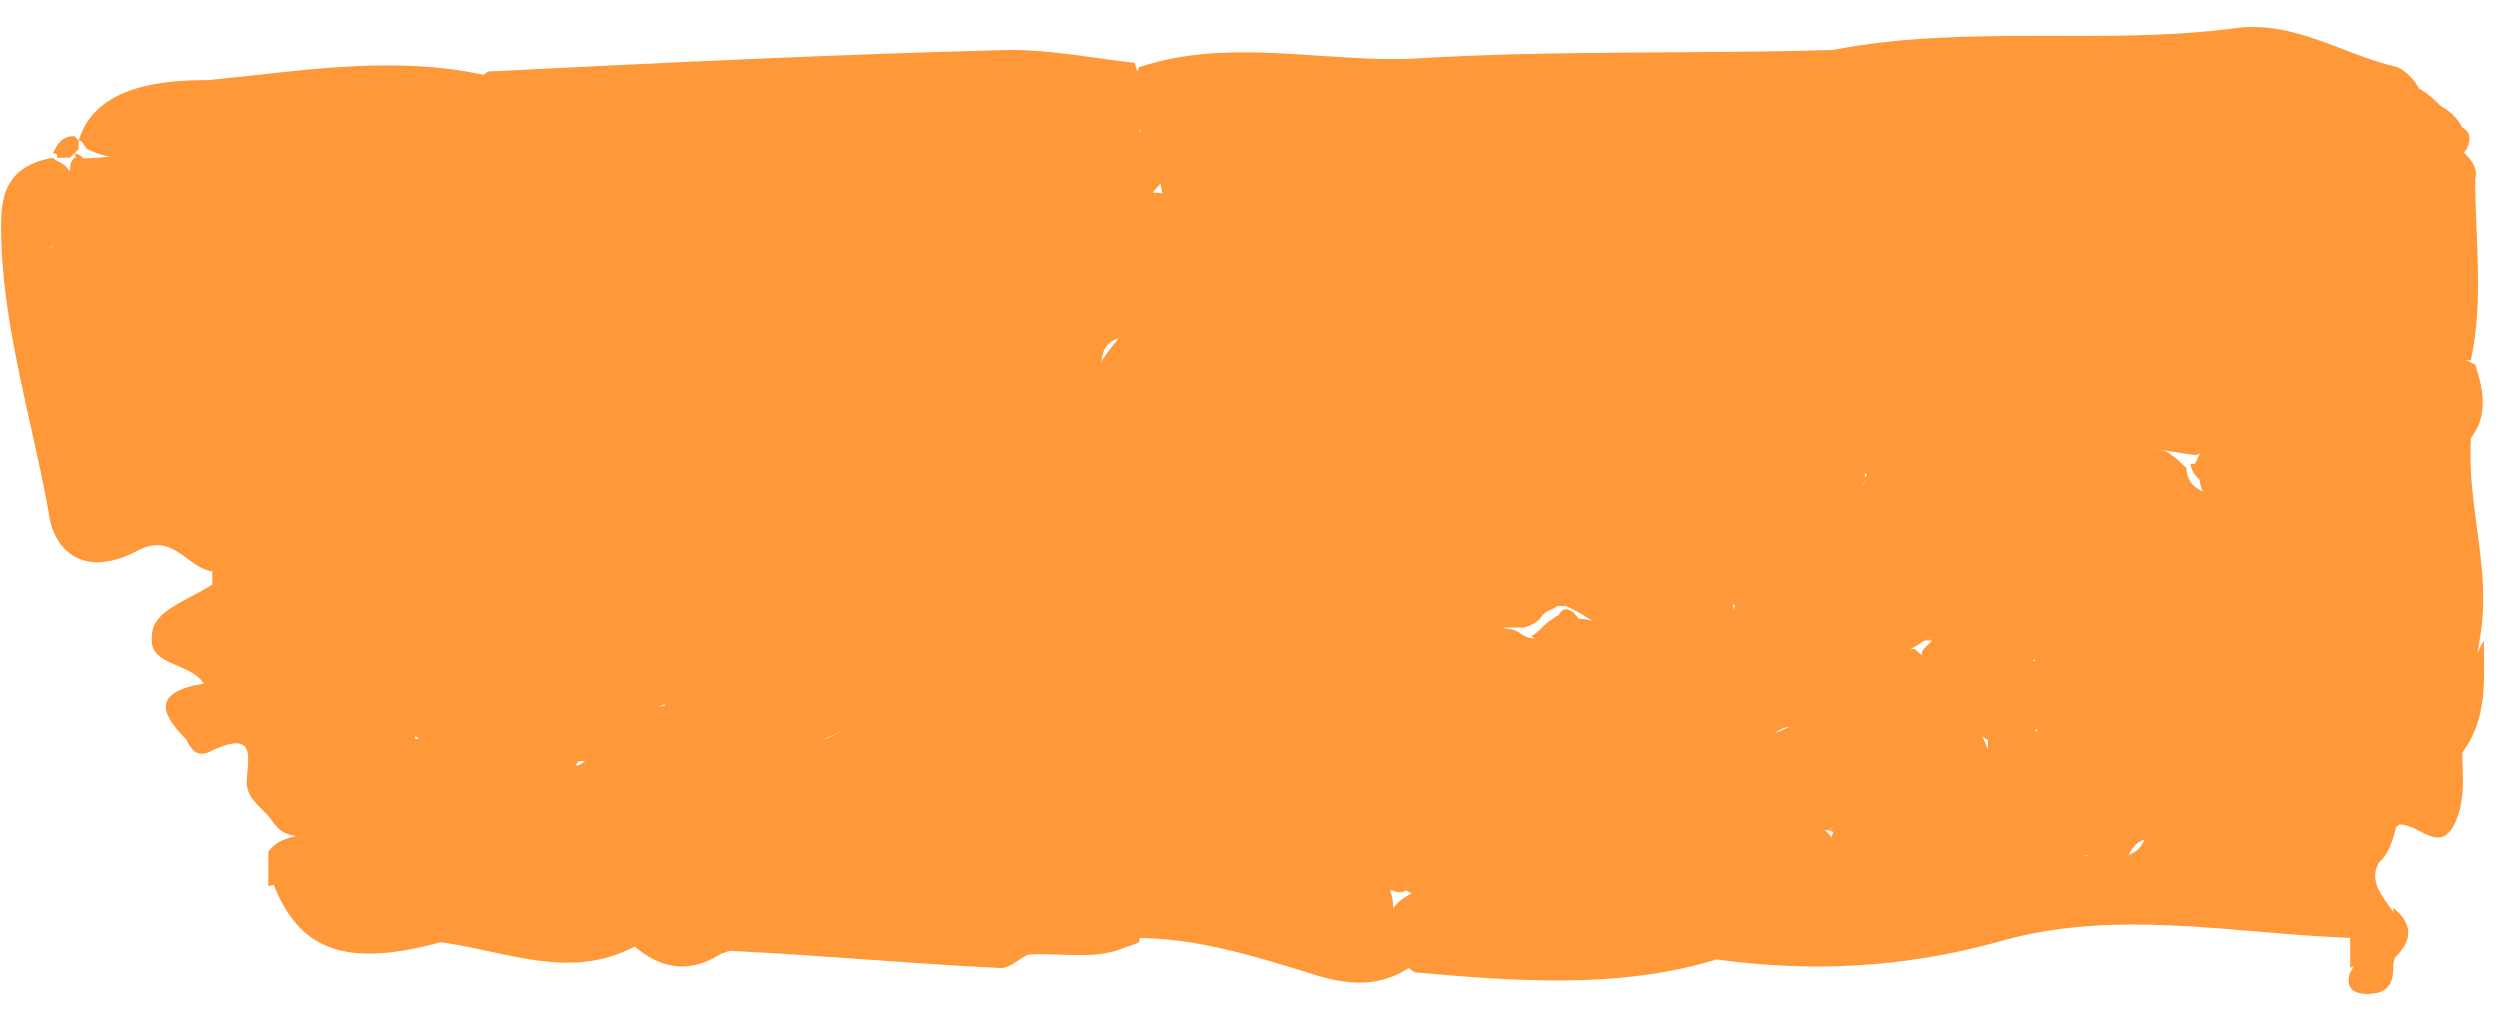 <?xml version="1.0" encoding="UTF-8"?> <svg xmlns="http://www.w3.org/2000/svg" width="58" height="24" viewBox="0 0 58 24" fill="none"><path d="M26.425 1.559C28.525 0.859 30.725 1.459 32.825 1.359C36.025 1.159 39.325 1.259 42.525 1.159C45.625 0.559 48.725 1.059 51.825 0.659C53.225 0.459 54.325 1.259 55.625 1.559C55.825 1.659 56.025 1.859 56.125 2.059C56.325 2.159 56.525 2.359 56.625 2.459C56.825 2.559 57.025 2.759 57.125 2.959C57.325 3.059 57.325 3.259 57.225 3.459C56.925 3.859 56.425 4.059 56.025 4.359C55.525 5.259 54.525 6.159 56.325 6.959C56.925 7.159 56.825 7.959 56.825 8.559C56.425 10.259 54.425 10.959 53.725 12.559C53.525 13.159 52.225 12.859 51.625 12.159C51.425 11.959 51.225 11.659 51.125 11.459C51.025 11.259 51.025 11.059 51.025 10.959C51.125 10.659 51.225 10.259 51.425 9.959C51.525 9.759 51.725 9.559 52.025 9.459C52.125 9.359 52.325 9.459 52.425 9.459C52.325 9.359 52.225 9.259 52.125 9.159C52.025 9.059 52.025 8.859 51.925 8.759C51.125 8.659 50.125 8.559 49.925 7.759C49.525 6.259 48.025 6.259 46.725 5.959C45.925 5.759 44.925 6.359 44.325 5.359C44.025 4.959 43.225 5.359 42.825 5.659C42.225 6.159 41.725 6.759 40.925 6.959C40.825 7.059 40.425 6.759 40.625 7.159C41.025 7.859 41.025 8.459 39.925 8.659C39.725 8.759 39.625 8.859 39.625 9.059C39.425 10.259 38.025 10.059 37.225 10.559C36.025 11.159 34.625 11.459 33.425 10.859C32.025 10.159 30.525 11.559 29.225 10.559C29.025 10.459 28.925 10.259 28.725 10.159C27.725 9.359 26.325 10.759 25.525 9.659C24.725 8.559 26.525 7.659 26.325 7.059C25.625 3.159 27.325 4.459 29.325 5.859C29.825 6.259 30.425 6.259 30.925 5.859C31.725 5.159 32.825 5.059 34.025 5.259C34.025 4.059 33.125 3.459 32.325 2.859C32.125 2.759 32.225 2.459 31.925 2.459C31.725 2.459 32.125 2.759 31.925 2.859C31.325 3.459 30.825 3.959 29.925 3.259C29.325 2.759 28.725 2.759 27.825 2.959C26.125 3.459 25.925 2.759 26.425 1.559Z" fill="#FF9839"></path><path d="M31.925 2.259C33.825 2.259 34.225 3.659 34.925 4.659C35.225 5.059 34.725 5.659 34.225 5.559C32.725 5.359 31.325 5.359 30.525 6.659C30.425 6.759 29.925 6.759 29.825 6.759C29.125 5.759 27.125 5.859 26.925 4.259C26.325 4.859 26.725 5.259 26.725 5.759C26.725 6.559 27.425 7.359 25.925 7.859C25.325 8.059 25.625 8.859 25.625 9.359C26.325 9.559 26.925 9.459 27.425 9.159C28.625 8.359 28.725 9.159 29.125 9.859C29.725 9.959 30.125 11.059 30.825 10.059C31.025 9.659 31.425 9.859 31.825 9.959C33.525 10.359 35.325 10.759 37.125 10.159C38.325 10.159 39.525 9.759 40.725 10.159C40.825 10.359 40.925 10.559 40.925 10.759C40.625 12.059 39.625 12.459 38.225 12.359C35.825 12.259 33.425 12.559 31.125 12.959C29.725 13.259 28.725 14.659 26.625 13.459C27.825 16.059 25.725 16.759 24.225 17.759C23.825 17.759 23.525 17.759 23.225 17.559C23.325 16.259 22.225 15.359 21.125 14.959C19.625 14.459 19.425 13.659 19.325 12.559C19.625 11.259 20.925 11.559 21.925 11.259C22.625 11.059 23.425 10.859 23.525 10.159C23.625 9.759 23.425 9.459 23.025 9.259C22.225 8.759 21.725 9.259 21.025 9.459C19.325 10.059 17.625 10.759 16.125 11.759C14.125 13.159 12.725 14.659 13.525 17.059C13.525 17.259 13.525 17.459 13.425 17.659C13.125 18.059 12.625 18.459 12.025 18.559C11.725 18.559 11.625 18.459 11.425 18.259C11.325 17.959 11.225 17.659 11.325 17.359C11.425 16.859 11.625 16.359 11.325 15.859C10.425 14.159 10.825 12.559 12.025 10.959C14.125 10.159 15.325 8.159 17.525 7.459C18.425 7.159 18.325 6.459 18.125 5.859C17.425 3.959 16.125 3.259 13.725 2.959C12.825 2.859 11.725 3.559 11.025 2.459C10.925 2.159 11.025 1.859 11.325 1.659C15.325 1.459 19.425 1.259 23.425 1.159C24.425 1.159 25.425 1.359 26.325 1.459C26.425 1.859 26.725 2.159 26.425 3.059C28.025 2.059 29.225 1.259 30.525 2.859C30.825 3.259 31.525 2.559 31.925 2.259Z" fill="#FF9839"></path><path d="M51.725 11.759C53.125 12.659 53.325 12.659 53.525 11.559C53.625 11.159 53.925 10.959 54.225 10.759C55.025 10.059 55.925 9.459 56.325 8.459C56.725 8.159 57.025 8.259 57.425 8.459C57.625 9.059 57.725 9.659 57.325 10.159C57.225 11.759 57.825 13.259 57.525 14.859C57.325 16.159 57.125 17.459 55.825 18.259C55.625 18.359 55.425 18.459 55.225 18.559C54.125 18.959 52.725 18.559 51.825 19.459C51.625 19.559 51.425 19.659 51.225 19.759C50.625 20.159 49.825 18.759 49.325 19.959C49.325 20.059 48.725 19.959 48.425 19.859C48.325 19.059 47.825 18.459 47.225 17.859C47.125 17.659 47.025 17.359 47.225 17.159C47.325 17.059 47.325 17.059 47.325 17.059C47.225 16.859 47.225 16.859 47.225 17.059C46.925 17.259 46.625 17.359 46.325 17.259C46.025 17.159 45.825 16.959 45.625 16.759C45.225 15.559 46.825 15.959 47.125 15.359C47.425 15.259 47.725 15.159 48.025 14.959C48.125 14.859 48.025 14.859 47.825 14.859C46.925 14.559 47.425 15.559 46.925 15.559C46.125 15.859 45.425 15.859 44.725 15.359C44.325 15.059 44.925 14.959 44.825 14.759C44.625 14.859 44.525 14.959 44.325 15.059C42.725 15.359 42.625 14.159 42.025 13.359C42.025 13.259 41.925 13.159 41.925 13.059C41.925 12.959 41.925 12.859 41.925 12.759C42.025 12.659 42.025 12.559 42.125 12.459C42.425 12.159 42.925 11.959 43.325 11.959C44.925 11.959 46.625 11.659 48.225 11.659C48.425 11.559 48.625 11.559 48.825 11.459C49.825 11.459 50.825 11.159 51.725 11.759Z" fill="#FF9839"></path><path d="M23.425 17.459C23.725 17.459 24.125 17.459 24.425 17.459C25.325 17.459 26.225 17.359 26.825 16.659C27.225 16.059 27.625 15.359 28.725 15.659C29.925 15.959 29.425 17.059 30.025 17.759C30.625 18.359 29.925 18.959 29.325 19.259C28.725 19.559 27.925 19.759 27.625 20.359C26.925 21.159 26.025 21.159 25.025 20.559C25.325 21.259 26.625 20.959 26.425 21.859C25.625 22.259 24.625 21.759 23.825 22.159C23.625 22.259 23.425 22.459 23.225 22.459C21.125 22.359 19.025 22.159 16.925 22.059C15.625 22.559 15.425 21.659 15.325 21.059C15.225 20.459 15.225 19.859 15.225 19.159C15.125 19.759 15.425 20.359 15.125 20.859C14.725 21.459 13.925 21.559 13.825 20.959C13.525 19.859 12.425 19.359 11.925 18.559C12.425 18.259 12.725 17.659 13.425 17.759C13.625 17.659 13.725 17.459 13.925 17.359C14.925 16.259 16.125 15.859 17.525 16.959C18.125 17.459 18.825 17.359 19.525 16.959C20.225 16.959 20.825 17.459 20.525 17.859C19.325 19.159 21.125 19.159 21.625 19.759C21.625 18.559 21.825 17.559 23.425 17.459Z" fill="#FF9839"></path><path d="M51.525 19.459C52.225 17.959 53.825 18.459 55.125 18.259C55.325 18.36 55.525 18.459 55.725 18.759C55.825 18.959 55.725 19.059 55.625 19.16C55.225 19.36 55.325 19.759 55.125 20.16C55.025 20.559 55.325 20.86 55.525 21.16C55.725 21.559 55.625 21.959 55.525 22.36C55.525 22.66 55.525 23.059 54.925 23.059C54.525 23.059 54.425 22.86 54.525 22.559C54.725 22.259 54.725 21.959 54.525 21.759C51.825 21.66 49.025 21.059 46.325 21.86C44.125 22.459 42.025 22.559 39.825 22.259C39.425 21.86 38.725 21.959 38.225 21.66C37.825 21.459 37.525 20.959 38.025 20.86C39.625 20.66 40.425 18.86 42.225 19.16C42.825 19.66 43.025 20.259 43.125 20.86C44.825 20.16 46.425 19.36 48.425 19.86C50.325 20.16 49.725 18.86 49.725 17.959C50.625 18.259 50.425 18.86 50.525 19.259C50.725 19.759 51.125 19.459 51.525 19.459Z" fill="#FF9839"></path><path d="M42.425 19.259C41.825 19.259 41.225 19.459 40.825 19.759C39.425 20.759 39.425 20.759 38.225 21.059C38.725 21.559 39.625 21.559 39.825 22.259C37.525 22.959 35.125 22.759 32.825 22.559C32.325 22.259 32.125 21.759 32.225 21.259C32.325 20.959 32.625 20.759 32.925 20.659C33.925 20.059 35.825 20.259 35.325 18.359C35.125 17.759 35.925 17.759 36.525 17.659C38.125 17.359 39.825 17.659 41.525 16.859C42.825 16.159 43.525 17.459 43.325 18.759C43.225 18.959 43.025 19.059 42.825 19.259C42.725 19.159 42.525 19.159 42.425 19.259Z" fill="#FF9839"></path><path d="M11.825 18.459C13.425 18.859 13.425 18.859 14.325 21.059C15.025 20.059 14.225 18.759 15.425 17.859C15.425 18.859 15.725 19.659 15.725 20.559C15.625 21.159 15.825 21.959 16.825 22.059C16.125 22.559 15.425 22.559 14.725 21.959C13.225 22.759 11.725 22.059 10.225 21.859C8.025 22.459 6.925 22.059 6.325 20.459C7.625 19.259 9.525 18.759 10.725 17.459C10.925 17.359 11.125 17.359 11.425 17.459C11.725 17.659 11.425 18.159 11.825 18.459Z" fill="#FF9839"></path><path d="M4.925 13.559V13.359V13.159C4.525 12.659 4.325 12.059 3.625 11.759C2.425 11.159 2.325 10.259 2.925 9.259C3.225 8.859 2.725 8.859 2.525 8.759C1.925 7.959 0.725 7.359 0.825 6.259C0.925 6.059 1.025 5.959 1.125 5.759C1.325 5.659 1.525 5.659 1.725 5.659C1.925 5.759 2.125 5.859 2.225 5.959C2.325 6.059 2.425 6.059 2.425 6.159C2.725 6.459 3.025 6.059 3.225 6.159C5.125 7.659 5.525 9.959 7.125 11.659C7.425 11.959 7.325 12.359 7.725 12.559C10.225 13.659 10.125 15.459 9.525 17.459C8.925 17.759 8.325 17.759 7.625 17.659C5.725 16.759 4.825 15.359 4.925 13.559Z" fill="#FF9839"></path><path d="M32.325 21.159C32.525 21.559 32.825 21.959 32.825 22.359C32.025 22.959 31.225 22.859 30.325 22.559C29.025 22.159 27.725 21.759 26.325 21.759C26.025 21.359 25.525 21.259 25.025 21.259C24.325 21.259 23.725 21.159 23.425 20.459C23.325 20.159 23.525 19.859 23.825 19.759C24.525 19.359 25.125 19.559 25.525 20.059C26.225 20.959 26.725 20.459 27.225 19.959C27.725 19.259 28.525 19.459 29.225 19.259C29.425 19.159 29.525 19.059 29.725 18.959C29.925 18.659 30.125 18.359 30.325 18.059C30.625 17.459 31.125 17.159 31.825 17.259C32.725 17.459 32.425 18.159 32.425 18.659C32.425 18.959 32.325 19.159 32.225 19.459C32.125 19.759 32.025 20.059 32.125 20.359C32.325 20.759 32.325 20.959 32.325 21.159Z" fill="#FF9839"></path><path d="M1.125 5.759C0.825 7.159 2.625 7.659 3.025 8.859C3.125 9.259 4.125 9.459 3.525 9.859C2.325 10.559 3.025 10.959 3.725 11.359C4.625 11.759 5.125 12.359 4.925 13.259C4.325 13.159 4.025 12.359 3.225 12.759C1.925 13.459 1.225 12.759 1.125 11.859C0.725 9.659 0.025 7.459 0.025 5.259C0.025 4.559 0.125 3.859 1.225 3.659C1.325 3.759 1.425 3.759 1.525 3.859C1.725 4.059 1.725 4.359 1.825 4.659C1.825 4.959 1.825 5.159 1.725 5.459C1.425 5.459 1.325 5.659 1.125 5.759Z" fill="#FF9839"></path><path d="M4.925 13.559C5.125 14.759 6.625 15.359 6.725 16.659C6.725 16.959 7.325 17.059 7.825 17.059C8.325 17.959 8.325 18.759 7.225 19.359C6.825 19.459 6.525 19.359 6.325 19.059C6.125 18.759 5.725 18.559 5.725 18.159C5.725 17.659 6.025 16.859 4.825 17.459C4.525 17.559 4.425 17.359 4.325 17.159C3.725 16.559 3.525 16.059 4.725 15.859C4.425 15.359 3.425 15.459 3.525 14.759C3.525 14.159 4.325 13.959 4.925 13.559Z" fill="#FF9839"></path><path d="M11.325 1.759C11.325 2.059 11.325 2.359 11.325 2.659C10.425 3.859 9.225 3.459 8.125 2.959C7.325 2.459 6.425 2.659 5.525 2.859C5.325 2.959 5.125 2.959 4.925 3.059C4.025 3.459 3.025 3.959 2.025 3.459C1.925 3.359 1.925 3.259 1.825 3.259C2.225 1.959 3.825 1.859 4.825 1.859C6.925 1.659 9.125 1.259 11.325 1.759Z" fill="#FF9839"></path><path d="M7.225 19.259C7.925 18.659 7.325 17.759 7.825 17.059C8.525 17.059 9.125 17.059 9.825 17.159C10.225 17.159 10.625 17.259 10.825 17.659C9.925 19.359 8.125 20.059 6.225 20.559C6.225 20.259 6.225 20.059 6.225 19.759C6.525 19.359 6.925 19.459 7.225 19.259Z" fill="#FF9839"></path><path d="M55.525 19.159C55.525 19.059 55.425 18.859 55.425 18.759L55.525 18.559L55.725 18.459L55.525 18.359V18.159C56.625 17.259 57.025 15.959 57.625 14.859C57.625 15.759 57.725 16.659 57.125 17.459C56.625 17.959 56.825 18.559 56.925 19.159C56.525 19.859 56.025 18.959 55.525 19.159Z" fill="#FF9839"></path><path d="M23.725 22.159C24.525 21.559 25.425 21.859 26.325 21.859C25.525 22.359 24.625 22.059 23.725 22.159Z" fill="#FF9839"></path><path d="M56.925 19.16C56.425 18.559 56.325 17.959 57.125 17.459C57.125 17.959 57.225 18.559 56.925 19.16Z" fill="#FF9839"></path><path d="M54.525 21.659C55.025 21.959 55.025 22.159 54.525 22.459C54.525 22.259 54.525 21.959 54.525 21.659Z" fill="#FF9839"></path><path d="M55.125 20.059C55.025 19.659 55.025 19.259 55.625 19.059C55.525 19.459 55.425 19.859 55.125 20.059Z" fill="#FF9839"></path><path d="M55.525 22.259C55.525 21.859 55.525 21.459 55.525 21.059C56.125 21.559 55.825 21.959 55.525 22.259Z" fill="#FF9839"></path><path d="M1.225 3.559C1.325 3.359 1.425 3.159 1.725 3.159L1.825 3.259C1.825 3.359 1.825 3.459 1.825 3.459C1.725 3.559 1.725 3.559 1.625 3.659C1.525 3.659 1.425 3.659 1.325 3.659C1.325 3.559 1.325 3.559 1.225 3.559Z" fill="#FF9839"></path><path d="M29.825 19.759C29.125 20.359 28.125 19.759 27.325 20.16C26.725 19.759 27.025 19.459 27.525 19.259C28.125 18.959 28.825 19.359 29.325 18.759C29.625 18.359 30.025 18.059 29.325 17.759C28.625 17.459 27.525 17.36 29.025 16.559C29.225 16.459 28.925 16.16 28.725 16.059C28.425 15.96 28.025 15.86 27.825 16.059C27.625 16.16 27.625 16.36 27.425 16.559C26.525 18.16 26.425 18.16 24.325 17.459C24.525 17.36 24.825 17.16 24.825 17.059C24.425 15.659 25.525 15.559 26.625 15.559C26.625 14.86 25.725 14.559 25.925 13.96C26.025 13.559 25.925 13.059 26.425 12.759C27.125 12.359 27.225 13.159 27.525 13.259C28.125 13.359 29.025 14.36 29.325 12.96C29.425 12.759 30.025 12.36 30.325 12.46C31.825 12.659 33.225 11.759 34.725 11.96C36.125 12.159 37.625 11.759 39.025 11.86C39.925 11.96 40.225 11.159 40.525 10.659C41.525 9.659 42.325 10.159 43.225 10.86C43.325 11.059 43.225 11.259 43.125 11.46C43.225 11.259 43.325 11.059 43.325 10.86C45.525 9.159 47.925 9.959 50.225 10.46C50.425 10.559 50.625 10.759 50.725 10.86C50.725 11.059 50.825 11.259 51.025 11.36C51.225 11.46 51.325 11.659 51.525 11.759C50.525 11.859 49.525 11.96 48.525 12.159C46.725 12.659 44.825 12.659 43.025 12.46C42.725 12.659 42.325 12.559 42.025 12.86C41.625 13.159 41.125 13.459 40.725 13.759C39.625 14.559 39.925 13.46 39.625 13.059C39.625 13.759 39.425 14.46 38.625 14.559C37.725 14.659 37.225 13.559 36.325 13.659C35.925 13.46 35.625 13.559 35.325 13.96C35.025 14.259 34.725 14.559 34.325 14.659C33.825 14.759 33.425 14.859 32.925 14.759C33.525 14.859 34.125 14.86 34.625 14.659C34.825 14.559 35.025 14.559 35.225 14.659C35.825 15.159 36.225 14.259 36.725 14.36C37.425 14.46 37.825 14.86 38.525 14.96C39.625 15.159 39.625 15.96 39.525 16.66C39.325 17.459 38.425 17.259 37.925 17.059C36.925 16.459 36.225 17.36 35.325 17.36C35.125 17.36 34.925 17.36 34.625 17.36C33.625 17.66 33.725 18.459 33.525 19.059C33.425 19.559 33.325 20.059 32.625 20.16C31.825 20.16 32.025 19.459 31.625 19.16C31.525 18.759 32.125 18.259 31.625 18.059C30.925 17.66 30.625 18.259 30.425 18.66C30.525 18.959 30.725 19.559 29.825 19.759Z" fill="#FF9839"></path><path d="M40.725 10.159C39.525 10.259 38.325 10.659 37.225 10.059C37.525 9.659 37.925 9.459 38.425 9.459C39.425 9.459 39.325 8.859 39.325 8.359C40.825 8.359 40.025 7.259 40.425 6.659C41.225 6.359 42.025 5.859 42.225 5.259C42.625 4.059 43.925 4.859 44.525 4.359C44.525 4.359 44.925 4.459 45.125 4.559C45.625 4.759 44.325 5.359 45.325 5.459C45.825 5.559 46.325 5.359 46.625 4.959C47.125 5.759 48.125 5.459 48.825 5.459C50.125 5.559 49.825 6.559 50.425 7.059C51.025 7.559 51.125 8.459 52.325 7.859C52.425 7.759 52.825 7.859 53.025 8.059C53.525 8.559 52.925 8.559 52.525 8.659C52.125 9.059 51.425 9.059 50.925 9.359C50.725 9.459 50.625 9.559 50.425 9.659C48.525 10.759 48.225 8.959 47.325 8.359C47.125 8.259 47.025 8.159 46.825 8.059C44.125 7.559 42.325 8.559 40.725 10.159Z" fill="#FF9839"></path><path d="M50.325 9.059C50.825 8.459 51.625 8.759 52.325 8.659C52.325 8.759 52.325 8.959 52.325 9.059C52.425 9.159 52.425 9.359 52.325 9.459C52.125 9.559 52.025 9.759 51.825 9.859C51.525 10.159 51.325 10.459 50.925 10.559C48.925 10.259 46.925 9.859 44.825 10.259C44.225 10.359 43.925 10.559 43.725 10.959C43.525 11.059 43.425 11.059 43.225 10.959C42.525 10.359 41.725 10.159 40.725 10.459C40.725 10.359 40.725 10.159 40.725 10.059C40.725 9.359 42.125 8.959 41.525 8.059C41.525 7.959 41.825 7.659 41.925 7.659C43.725 8.059 45.625 6.659 47.425 7.659C48.025 8.059 48.525 8.759 48.825 9.159C49.725 10.459 49.825 9.059 50.325 9.059Z" fill="#FF9839"></path><path d="M57.425 4.159C57.425 5.559 57.625 6.959 57.325 8.359C57.025 8.359 56.625 8.359 56.325 8.359C55.725 6.859 55.725 6.859 53.425 6.759C54.325 5.759 54.925 4.659 55.525 3.659C56.125 4.159 57.025 3.559 57.425 4.159Z" fill="#FF9839"></path><path d="M40.425 6.759C39.925 6.459 39.425 6.359 39.625 5.759C39.625 5.659 39.925 5.559 40.025 5.559C40.625 5.859 40.225 6.359 40.425 6.759Z" fill="#FF9839"></path><path d="M57.425 4.159C56.725 4.159 56.025 4.259 55.525 3.659C55.925 3.459 56.425 3.359 56.825 3.159C57.125 3.559 57.525 3.759 57.425 4.159Z" fill="#FF9839"></path><path d="M50.925 10.759C51.125 10.36 51.225 9.959 51.825 10.059C51.925 10.46 51.825 10.759 51.325 10.96C51.025 10.96 50.925 10.96 50.925 10.759Z" fill="#FF9839"></path><path d="M43.225 3.459C43.225 3.359 43.225 3.259 43.225 3.059C43.225 3.059 43.325 2.959 43.425 2.959C43.625 2.959 43.725 3.059 43.625 3.259C43.525 3.459 43.425 3.459 43.225 3.459Z" fill="#FF9839"></path><path d="M27.625 8.159C27.525 8.259 27.425 8.359 27.325 8.459C27.125 8.459 27.025 8.359 27.125 8.159C27.125 8.059 27.225 8.059 27.325 7.959C27.425 7.859 27.525 7.959 27.625 8.159Z" fill="#FF9839"></path><path d="M54.525 8.059V8.159C54.525 8.159 54.425 8.159 54.325 8.159C54.125 8.059 54.125 7.959 54.325 7.959C54.425 8.059 54.425 8.059 54.525 8.059Z" fill="#FF9839"></path><path d="M39.325 8.359C39.125 8.259 38.925 8.259 38.725 8.159C39.025 7.859 39.125 8.259 39.325 8.359Z" fill="#FF9839"></path><path d="M31.925 2.259C31.825 2.259 31.725 2.159 31.725 2.159C31.825 1.959 31.925 1.959 31.925 2.259Z" fill="#FF9839"></path><path d="M50.825 10.759C51.025 10.759 51.125 10.759 51.225 10.859C51.225 10.959 51.225 11.159 51.225 11.259C51.025 11.159 50.825 10.959 50.825 10.759Z" fill="#FF9839"></path><path d="M52.325 9.559C52.325 9.459 52.325 9.259 52.325 9.159C52.725 9.359 52.725 9.459 52.325 9.559Z" fill="#FF9839"></path><path d="M7.825 2.459C9.025 2.659 10.125 3.259 11.325 2.559C12.225 2.959 13.125 2.359 14.125 2.559C17.125 3.059 18.125 3.659 18.925 6.159C19.325 7.359 19.025 7.859 17.425 8.159C16.825 8.259 16.325 8.359 16.125 8.959C15.525 10.46 13.925 10.659 12.525 11.259C10.425 12.36 7.625 11.659 6.425 9.959C5.425 8.559 5.025 6.759 2.925 6.059C2.025 5.759 2.325 5.159 2.725 4.659C3.225 4.559 3.325 4.259 3.025 3.959C4.425 2.659 6.225 2.759 7.825 2.459Z" fill="#FF9839"></path><path d="M3.225 4.559C2.925 5.059 2.525 5.46 3.525 5.96C5.325 6.76 6.625 8.559 7.225 10.46C7.225 10.559 7.425 10.759 7.425 10.759C9.225 10.259 10.725 12.259 12.625 11.259C12.625 11.559 12.625 11.96 12.425 12.059C11.125 13.159 11.225 14.36 12.025 15.559C12.625 16.459 12.225 17.059 11.925 17.759C11.825 17.86 11.725 17.959 11.625 17.959C11.525 17.959 11.425 17.86 11.425 17.86C11.225 17.86 11.125 17.86 10.925 17.86C10.525 17.86 10.125 17.759 9.925 17.36C9.725 17.059 9.425 16.959 9.125 16.86C8.425 16.559 8.325 16.259 9.225 16.16C9.425 16.16 9.625 16.059 9.625 16.059C9.625 15.559 8.125 15.059 9.525 14.46C8.525 14.559 8.725 12.96 7.425 13.36C6.825 13.559 6.425 13.159 6.725 12.659C6.825 12.36 6.925 12.159 6.725 11.86C6.425 10.96 4.625 10.759 4.825 10.059C5.125 8.959 4.425 8.359 3.725 7.759C3.225 7.359 3.925 6.26 2.625 6.46C2.525 6.559 2.425 6.559 2.325 6.559C2.225 6.559 2.125 6.46 2.125 6.46C1.925 6.26 1.825 6.159 1.625 6.059C1.525 5.959 1.525 5.959 1.425 5.859C1.425 5.759 1.425 5.759 1.425 5.659C1.525 5.459 1.625 5.259 1.425 5.059C1.325 4.959 1.225 4.859 1.125 4.759C1.225 4.459 1.225 4.259 1.325 3.959C1.425 3.959 1.525 3.959 1.625 3.959C1.625 3.859 1.625 3.759 1.725 3.659C2.825 3.759 3.825 3.259 4.725 2.759C4.825 2.859 4.925 2.859 5.025 2.859C5.125 2.859 5.225 2.759 5.225 2.759C6.125 2.359 6.925 2.359 7.725 2.859C7.025 3.359 6.125 3.459 5.325 3.659C4.525 3.759 3.725 3.959 3.225 4.459C3.225 4.259 3.225 4.359 3.225 4.559Z" fill="#FF9839"></path><path d="M13.325 17.259C12.425 16.359 13.025 15.159 12.625 14.159C12.525 13.859 12.925 13.459 13.325 13.359C14.725 12.759 15.225 11.159 16.925 10.859C17.325 9.359 18.625 9.559 19.925 9.559C20.625 9.559 20.525 8.959 20.925 8.759C21.625 8.359 22.425 8.159 23.225 8.559C24.025 8.959 24.425 9.559 24.425 10.359C24.425 11.059 23.825 11.459 23.025 11.659C22.225 11.759 21.625 12.359 20.625 12.059C20.025 11.959 19.725 12.359 19.525 12.759C19.525 12.859 19.425 12.959 19.425 13.059C18.925 14.059 18.025 14.359 16.925 14.659C15.825 14.959 15.025 15.359 14.325 16.159C14.325 16.359 14.225 16.459 14.225 16.659C14.125 16.959 13.925 17.159 13.725 17.259C13.525 17.159 13.425 17.159 13.325 17.259Z" fill="#FF9839"></path><path d="M23.425 17.459C22.625 18.159 21.325 18.759 22.425 20.059C22.625 20.259 22.325 20.459 22.025 20.459C21.825 20.559 21.425 20.659 21.425 20.359C21.125 19.459 20.525 19.059 19.425 19.359C19.125 19.459 18.825 19.259 18.725 18.959C18.625 18.659 18.925 18.459 19.225 18.359C20.025 17.959 20.825 17.659 19.525 16.959C18.625 17.459 17.925 17.159 17.625 16.359C17.325 15.559 16.825 14.559 18.125 14.159C19.125 13.859 19.125 13.059 19.725 12.659C20.625 14.359 20.625 14.359 23.125 15.159C23.825 15.359 24.225 15.759 23.925 16.459C23.625 16.759 23.525 17.159 23.425 17.459Z" fill="#FF9839"></path><path d="M11.325 17.559C11.525 17.559 11.625 17.559 11.825 17.559C11.825 17.859 11.825 18.159 11.825 18.459C11.425 18.259 11.325 17.959 11.325 17.559Z" fill="#FF9839"></path><path d="M13.825 17.659C13.625 17.659 13.525 17.659 13.325 17.659C13.325 17.559 13.325 17.359 13.325 17.259C13.825 17.059 13.925 17.259 13.825 17.659Z" fill="#FF9839"></path><path d="M29.225 9.859C29.225 9.959 29.125 10.059 29.125 10.059C28.925 9.959 28.925 9.959 29.225 9.859Z" fill="#FF9839"></path><path d="M36.125 13.059C36.525 13.159 36.925 13.559 37.425 13.259C37.725 13.059 37.925 12.859 38.025 13.359C38.125 13.759 37.925 14.359 38.725 14.159C39.125 14.059 39.325 13.559 39.425 13.159C39.425 12.859 38.525 12.659 39.325 12.459C39.825 12.359 40.025 12.759 40.025 13.159C40.025 13.359 40.125 13.559 40.225 14.159C40.425 12.859 40.925 12.459 42.025 12.859C42.025 12.959 42.025 13.159 42.025 13.259C42.425 13.459 42.825 13.759 42.925 14.159C43.025 14.959 43.725 15.059 44.425 15.059C45.125 15.759 46.125 15.459 46.925 15.559C46.925 16.059 46.625 16.359 46.025 16.359C45.725 16.359 45.625 16.559 45.825 16.759C46.225 17.559 46.725 18.459 45.425 18.859C44.625 19.059 43.825 18.559 44.225 17.559C43.525 17.959 44.325 18.759 43.425 18.959C43.225 18.959 42.925 18.959 42.825 18.759C42.825 18.259 42.825 17.759 42.425 17.359C41.925 16.859 41.325 16.559 40.925 17.359C40.325 18.459 39.725 18.959 38.725 17.759C38.525 17.559 38.125 17.559 38.125 17.659C37.625 19.959 36.425 17.359 35.625 18.059C35.425 18.559 36.825 19.059 36.025 19.759C35.325 20.359 33.925 20.059 33.425 21.059C33.125 20.959 32.825 20.759 32.625 20.659C32.425 20.759 32.325 20.659 32.125 20.559C31.925 20.359 31.725 20.259 31.625 20.059C31.625 19.859 31.625 19.759 31.825 19.659C31.825 19.359 31.825 19.059 31.825 18.759C32.325 18.859 32.325 19.559 33.125 19.459C32.325 18.459 33.425 17.759 33.525 16.859C33.625 15.959 34.325 16.259 34.825 16.759C35.625 16.759 36.225 16.459 36.825 16.059C37.225 15.859 37.625 15.559 37.825 16.259C38.025 16.759 38.625 16.559 39.025 16.459C38.525 16.059 39.225 15.159 38.425 15.059C37.525 14.959 37.025 14.359 36.325 14.059H36.125C36.025 14.159 35.825 14.159 35.725 14.359C35.625 14.459 35.425 14.559 35.325 14.559C35.125 14.559 35.025 14.559 34.825 14.559C34.625 14.459 34.325 14.359 34.325 14.159C34.525 13.859 34.725 13.559 34.825 13.359C35.425 13.259 35.725 13.159 36.125 13.059Z" fill="#FF9839"></path><path d="M43.425 18.859C44.025 18.459 43.325 17.959 43.525 17.459C43.625 16.959 44.025 16.659 44.525 16.859C44.925 16.959 46.025 17.159 44.925 17.859C44.325 18.259 44.925 18.359 45.325 18.559C45.625 18.659 46.025 18.659 46.025 18.259C46.125 17.759 46.125 17.259 46.125 16.759C46.325 16.859 46.425 17.059 46.625 17.159C46.925 17.359 47.425 17.259 47.625 17.559C48.025 17.859 48.325 18.059 48.725 18.359C49.625 18.859 49.125 19.359 48.625 19.759C46.825 20.459 44.625 20.259 43.125 21.559C42.725 21.859 41.825 21.259 42.125 21.159C43.125 20.559 42.125 19.759 42.625 19.159C42.825 19.059 43.225 19.159 43.425 18.859Z" fill="#FF9839"></path><path d="M46.525 14.759C47.425 14.459 48.225 13.959 49.125 14.759C47.825 15.859 47.825 15.859 46.525 14.759Z" fill="#FF9839"></path><path d="M53.825 17.559C53.725 17.459 53.625 17.359 53.525 17.259C53.525 17.059 53.525 16.859 53.825 16.859C53.925 16.859 54.025 17.059 54.025 17.159C54.125 17.259 53.925 17.359 53.825 17.559Z" fill="#FF9839"></path><path d="M47.525 17.659C47.125 17.659 46.725 17.559 46.525 17.259C46.825 17.159 47.225 16.959 47.525 16.859C47.525 17.059 47.525 17.359 47.525 17.659Z" fill="#FF9839"></path><path d="M42.125 12.759C42.325 12.459 42.725 12.359 43.125 12.359C42.925 12.659 42.525 12.759 42.125 12.759Z" fill="#FF9839"></path><path d="M44.925 14.659C45.125 14.559 45.225 14.659 45.225 14.759C45.225 14.759 45.125 14.859 45.025 14.859C44.825 14.859 44.725 14.859 44.525 14.859C44.725 14.859 44.825 14.759 44.925 14.659Z" fill="#FF9839"></path><path d="M48.025 13.659C48.025 13.559 48.025 13.559 48.125 13.559C48.225 13.559 48.225 13.559 48.325 13.659C48.325 13.759 48.325 13.759 48.225 13.759C48.125 13.659 48.125 13.659 48.025 13.659Z" fill="#FF9839"></path><path d="M47.525 16.759L47.725 16.559V16.659L47.525 16.759Z" fill="#FF9839"></path><path d="M55.425 18.759C55.325 18.559 55.225 18.459 55.125 18.259C55.225 18.259 55.425 18.259 55.525 18.159L55.625 18.259C55.725 18.359 55.725 18.459 55.625 18.559L55.425 18.759Z" fill="#FF9839"></path><path d="M13.825 17.659C13.625 17.559 13.525 17.359 13.325 17.259C13.525 16.959 13.725 16.659 13.825 16.359C14.025 16.259 14.025 16.059 13.825 15.959C14.525 15.059 15.125 14.359 16.525 14.159C17.725 14.059 18.425 13.059 19.425 12.659C19.425 13.359 19.425 14.059 18.525 14.259C17.125 14.559 17.925 15.359 17.825 15.959C17.725 16.859 18.425 16.959 19.225 16.959C18.825 17.959 18.125 18.559 17.225 17.359C16.825 16.759 15.925 17.359 15.625 16.659C15.425 16.059 15.225 16.459 15.125 16.759C15.125 17.259 14.425 17.359 13.825 17.659Z" fill="#FF9839"></path><path d="M51.525 19.459C51.725 19.459 52.025 19.459 52.225 19.459C52.725 19.559 53.025 19.86 52.825 20.16C52.525 20.66 52.125 20.259 51.825 20.16C51.525 20.059 51.525 19.759 51.525 19.459Z" fill="#FF9839"></path><path d="M43.425 18.859C43.425 19.659 42.925 19.459 42.425 19.259C42.625 19.159 42.725 18.959 42.925 18.859C43.125 18.759 43.325 18.759 43.425 18.859Z" fill="#FF9839"></path><path d="M8.825 20.059L8.925 19.959C8.925 20.059 9.025 20.059 9.025 20.16C9.025 20.259 8.925 20.259 8.925 20.259C8.925 20.259 8.925 20.16 8.825 20.059Z" fill="#FF9839"></path><path d="M14.725 21.959C14.725 21.859 14.825 21.759 14.825 21.759C14.925 21.859 14.925 21.859 14.725 21.959Z" fill="#FF9839"></path><path d="M10.125 21.859C10.025 21.859 9.925 21.759 9.925 21.759C10.025 21.559 10.125 21.659 10.125 21.859Z" fill="#FF9839"></path><path d="M1.725 5.359C1.725 5.459 1.725 5.659 1.725 5.759C1.525 5.759 1.425 5.759 1.225 5.759V5.559V5.359C1.325 5.259 1.425 5.259 1.525 5.259C1.625 5.259 1.725 5.259 1.725 5.359Z" fill="#FF9839"></path><path d="M1.725 5.759C1.925 5.859 2.025 6.059 2.225 6.159C2.025 6.059 1.825 5.859 1.725 5.759Z" fill="#FF9839"></path><path d="M2.125 6.159C2.325 6.159 2.425 6.159 2.625 6.159C2.525 6.459 2.325 6.459 2.125 6.159Z" fill="#FF9839"></path><path d="M3.125 8.759C3.125 8.659 3.225 8.559 3.225 8.559C3.325 8.659 3.325 8.759 3.125 8.759Z" fill="#FF9839"></path><path d="M31.825 19.859C31.825 19.959 31.825 20.159 31.825 20.259C32.025 20.359 32.025 20.559 31.825 20.659C31.325 20.359 31.325 20.059 31.825 19.859Z" fill="#FF9839"></path><path d="M1.725 5.359C1.525 5.359 1.425 5.359 1.225 5.359C1.225 5.059 1.225 4.759 1.225 4.459C1.425 4.459 1.525 4.459 1.725 4.459C2.025 4.759 2.025 5.059 1.725 5.359Z" fill="#FF9839"></path><path d="M5.625 16.459L5.525 16.359L5.625 16.259L5.725 16.359L5.625 16.459Z" fill="#FF9839"></path><path d="M5.325 2.459C5.225 2.559 5.125 2.559 5.025 2.659C5.025 2.659 4.925 2.559 4.925 2.459C5.025 2.459 5.125 2.459 5.325 2.459Z" fill="#FF9839"></path><path d="M55.625 18.659V18.459V18.259C55.925 18.459 55.825 18.559 55.625 18.659Z" fill="#FF9839"></path><path d="M34.525 14.259C34.725 14.359 34.825 14.559 35.025 14.659C33.925 15.659 32.725 15.059 31.625 14.759C31.425 14.759 31.225 14.459 31.325 14.259C31.425 14.059 31.725 13.86 31.925 13.96C32.825 14.46 33.725 13.759 34.525 14.259Z" fill="#FF9839"></path><path d="M35.525 14.759C35.725 14.659 35.825 14.459 36.025 14.359C36.125 14.259 36.225 14.259 36.325 14.259C36.425 14.259 36.525 14.359 36.525 14.359C36.325 14.659 36.225 15.259 35.525 14.759Z" fill="#FF9839"></path><path d="M36.125 13.059C35.925 13.359 35.525 13.459 35.125 13.459C35.425 13.159 35.425 12.459 36.125 13.059Z" fill="#FF9839"></path><path d="M29.825 19.759C29.725 19.759 29.625 19.659 29.625 19.659C29.725 19.559 29.825 19.559 29.825 19.759Z" fill="#FF9839"></path><path d="M43.225 11.059C43.425 11.059 43.525 11.059 43.725 11.059C43.525 11.459 43.325 11.459 43.225 11.059Z" fill="#FF9839"></path><path d="M48.725 12.059C48.625 12.059 48.525 11.96 48.525 11.96C48.525 11.86 48.625 11.86 48.725 12.059Z" fill="#FF9839"></path><path d="M47.325 7.759L47.225 7.959L47.125 7.859L47.325 7.759Z" fill="#FF9839"></path><path d="M3.225 4.559C2.925 4.359 2.925 4.259 3.225 4.159C3.625 4.259 3.625 4.359 3.225 4.559Z" fill="#FF9839"></path><path d="M1.725 5.359C1.725 5.059 1.725 4.759 1.725 4.459C2.225 4.759 2.225 5.059 1.725 5.359Z" fill="#FF9839"></path><path d="M1.725 3.559C1.825 3.559 1.925 3.659 1.925 3.659C1.925 3.859 1.825 3.859 1.725 3.559Z" fill="#FF9839"></path><path d="M13.925 15.96C14.225 16.059 14.225 16.259 13.925 16.36V16.16V15.96Z" fill="#FF9839"></path><path d="M19.825 15.159C19.925 15.659 20.125 16.159 19.325 16.359C19.225 16.359 18.825 16.159 18.825 16.059C18.825 15.459 19.325 15.359 19.825 15.159Z" fill="#FF9839"></path><path d="M34.625 19.659C34.525 19.559 34.325 19.559 34.225 19.459C34.125 19.359 34.125 19.159 34.325 19.159C34.425 19.159 34.625 19.259 34.625 19.359C34.725 19.359 34.625 19.559 34.625 19.659Z" fill="#FF9839"></path><path d="M35.025 16.859C34.925 17.059 34.925 17.259 34.825 17.459C34.325 17.159 34.825 17.059 35.025 16.859Z" fill="#FF9839"></path><path d="M31.825 20.659V20.459V20.259C32.025 20.359 32.125 20.459 32.325 20.659C32.125 20.659 32.025 20.659 31.825 20.659Z" fill="#FF9839"></path><path d="M36.625 14.359C36.425 14.359 36.325 14.359 36.125 14.359C36.225 14.059 36.425 14.059 36.625 14.359Z" fill="#FF9839"></path><path d="M42.125 13.159C42.125 13.259 42.025 13.359 42.025 13.359C41.825 13.359 41.925 13.259 42.125 13.159Z" fill="#FF9839"></path></svg> 